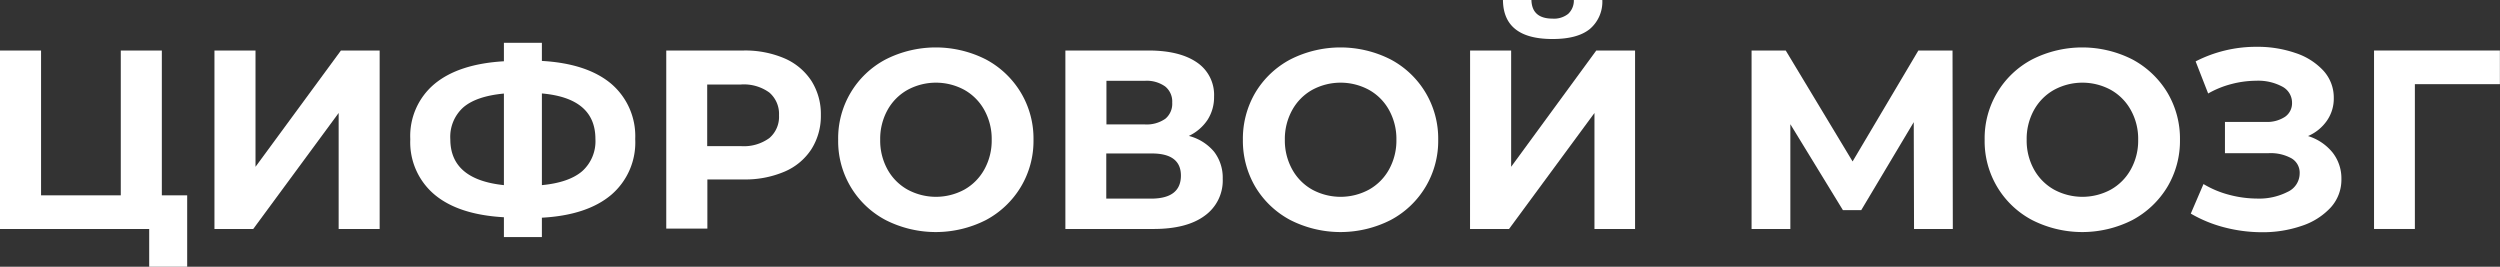 <?xml version="1.0" encoding="UTF-8"?> <svg xmlns="http://www.w3.org/2000/svg" id="Слой_1" data-name="Слой 1" viewBox="0 0 439.02 46.84"><rect x="0" y="0" width="439.02" height="46.84" fill="#333333" stroke="none"/> <defs> <style>.cls-1{fill:#fff;}</style> </defs> <title>1</title> <path class="cls-1" d="M32.87,34.3V46.84H26.2V40.21H0V8.87H7.21V34.3h14V8.87h7.21V34.3Z"></path> <path class="cls-1" d="M37.66,8.87h7.21V29.29l15-20.42h6.8V40.21H59.47V19.84l-15,20.37H37.66Z"></path> <path class="cls-1" d="M107.32,34.23q-4.25,3.57-12.16,4v3.4H88.49V38.15q-8-.45-12.21-4a12,12,0,0,1-4.23-9.7,11.91,11.91,0,0,1,4.23-9.69q4.23-3.53,12.21-4V7.52h6.67V10.7q7.92.45,12.16,4a12.08,12.08,0,0,1,4.23,9.72A12.09,12.09,0,0,1,107.32,34.23ZM88.49,32.51V16.43q-4.8.45-7.1,2.4a6.94,6.94,0,0,0-2.31,5.62Q79.08,31.53,88.49,32.51Zm13.74-2.44a7.06,7.06,0,0,0,2.33-5.66q0-7.17-9.4-8V32.51Q99.9,32.06,102.23,30.07Z"></path> <path class="cls-1" d="M137.77,10.25a10.73,10.73,0,0,1,4.72,3.95,10.87,10.87,0,0,1,1.66,6,10.9,10.9,0,0,1-1.66,6,10.52,10.52,0,0,1-4.72,3.94,17.55,17.55,0,0,1-7.24,1.37h-6.31v8.64H117V8.87h13.56A17.55,17.55,0,0,1,137.77,10.25Zm-2.67,14a4.9,4.9,0,0,0,1.7-4,4.94,4.94,0,0,0-1.7-4,7.61,7.61,0,0,0-5-1.41h-5.91V25.66h5.91A7.61,7.61,0,0,0,135.1,24.25Z"></path> <path class="cls-1" d="M155.54,38.65a15.63,15.63,0,0,1-8.35-14.11,15.63,15.63,0,0,1,8.35-14.11,19.45,19.45,0,0,1,17.58,0,15.85,15.85,0,0,1,6.13,5.8,15.69,15.69,0,0,1,2.24,8.31,15.69,15.69,0,0,1-2.24,8.31,15.85,15.85,0,0,1-6.13,5.8,19.45,19.45,0,0,1-17.58,0Zm13.82-5.36a9.1,9.1,0,0,0,3.51-3.56,10.45,10.45,0,0,0,1.28-5.19,10.45,10.45,0,0,0-1.28-5.19,9.1,9.1,0,0,0-3.51-3.56,10.46,10.46,0,0,0-10,0,9.06,9.06,0,0,0-3.52,3.56,10.45,10.45,0,0,0-1.27,5.19,10.45,10.45,0,0,0,1.27,5.19,9.06,9.06,0,0,0,3.52,3.56,10.46,10.46,0,0,0,10,0Z"></path> <path class="cls-1" d="M213.2,26.64a7.47,7.47,0,0,1,1.52,4.75,7.59,7.59,0,0,1-3.16,6.49c-2.1,1.56-5.11,2.33-9,2.33H187.09V8.87h14.6q5.46,0,8.51,2.1a6.86,6.86,0,0,1,3,6,7.34,7.34,0,0,1-1.16,4.1,8.11,8.11,0,0,1-3.27,2.8A8.53,8.53,0,0,1,213.2,26.64Zm-18.9-4.79h6.76a5.71,5.71,0,0,0,3.59-1,3.42,3.42,0,0,0,1.2-2.84,3.39,3.39,0,0,0-1.23-2.82,5.57,5.57,0,0,0-3.56-1H194.3Zm13.08,9c0-2.6-1.71-3.9-5.11-3.9h-8v7.93h8C205.67,34.84,207.38,33.5,207.38,30.81Z"></path> <path class="cls-1" d="M226.61,38.65a15.74,15.74,0,0,1-6.14-5.8,15.94,15.94,0,0,1-2.21-8.31,15.94,15.94,0,0,1,2.21-8.31,15.74,15.74,0,0,1,6.14-5.8,19.45,19.45,0,0,1,17.58,0,15.7,15.7,0,0,1,8.37,14.11,15.7,15.7,0,0,1-8.37,14.11,19.45,19.45,0,0,1-17.58,0Zm13.81-5.36a9.06,9.06,0,0,0,3.52-3.56,10.45,10.45,0,0,0,1.28-5.19,10.45,10.45,0,0,0-1.28-5.19,9.06,9.06,0,0,0-3.52-3.56,10.46,10.46,0,0,0-10,0,9.1,9.1,0,0,0-3.51,3.56,10.45,10.45,0,0,0-1.28,5.19,10.45,10.45,0,0,0,1.28,5.19,9.1,9.1,0,0,0,3.51,3.56,10.46,10.46,0,0,0,10,0Z"></path> <path class="cls-1" d="M258.16,8.87h7.21V29.29L280.32,8.87h6.81V40.21H280V19.84L265,40.21h-6.85ZM263.93,0h5q.09,3.27,3.72,3.27a4,4,0,0,0,2.73-.83,3.2,3.2,0,0,0,1-2.44h5a6.27,6.27,0,0,1-2.2,5.1Q277,6.86,272.62,6.85,264,6.85,263.93,0Z"></path> <path class="cls-1" d="M336.12,40.21l-.05-18.76L326.85,36.9h-3.22L314.4,21.81v18.4h-6.81V8.87h6l11.74,19.48L336.88,8.87h6l.05,31.34Z"></path> <path class="cls-1" d="M356.87,38.65a15.63,15.63,0,0,1-8.35-14.11,15.63,15.63,0,0,1,8.35-14.11,19.45,19.45,0,0,1,17.58,0,15.94,15.94,0,0,1,6.14,5.8,15.77,15.77,0,0,1,2.23,8.31,15.77,15.77,0,0,1-2.23,8.31,15.94,15.94,0,0,1-6.14,5.8,19.45,19.45,0,0,1-17.58,0Zm13.82-5.36a9.1,9.1,0,0,0,3.51-3.56,10.35,10.35,0,0,0,1.28-5.19,10.35,10.35,0,0,0-1.28-5.19,9.1,9.1,0,0,0-3.51-3.56,10.46,10.46,0,0,0-10,0,9.13,9.13,0,0,0-3.52,3.56,10.45,10.45,0,0,0-1.27,5.19,10.45,10.45,0,0,0,1.27,5.19,9.13,9.13,0,0,0,3.52,3.56,10.46,10.46,0,0,0,10,0Z"></path> <path class="cls-1" d="M409.63,26.8a7.35,7.35,0,0,1,1.54,4.64,7.24,7.24,0,0,1-1.88,5,12,12,0,0,1-5.08,3.22,21,21,0,0,1-7,1.12,26.17,26.17,0,0,1-6.43-.81,23.11,23.11,0,0,1-6.06-2.46l2.23-5.19a17.07,17.07,0,0,0,4.55,1.9,19.35,19.35,0,0,0,4.86.65,11,11,0,0,0,5.35-1.17,3.58,3.58,0,0,0,2.13-3.26,2.92,2.92,0,0,0-1.46-2.65,7.59,7.59,0,0,0-4-.89h-7.66V21.41h7.12a5.73,5.73,0,0,0,3.43-.9,2.88,2.88,0,0,0,1.23-2.46,3.18,3.18,0,0,0-1.77-2.87,8.94,8.94,0,0,0-4.55-1,17.31,17.31,0,0,0-4.25.56,16.5,16.5,0,0,0-4.16,1.68l-2.2-5.64a23.24,23.24,0,0,1,10.75-2.56,20.35,20.35,0,0,1,6.76,1.08A11.6,11.6,0,0,1,408,12.4a7,7,0,0,1,1.83,4.8,6.78,6.78,0,0,1-1.21,4,7.75,7.75,0,0,1-3.31,2.69A8.94,8.94,0,0,1,409.63,26.8Z"></path> <path class="cls-1" d="M439,14.78H424.07l0,25.43H416.9V8.87H439Z"></path> </svg> 